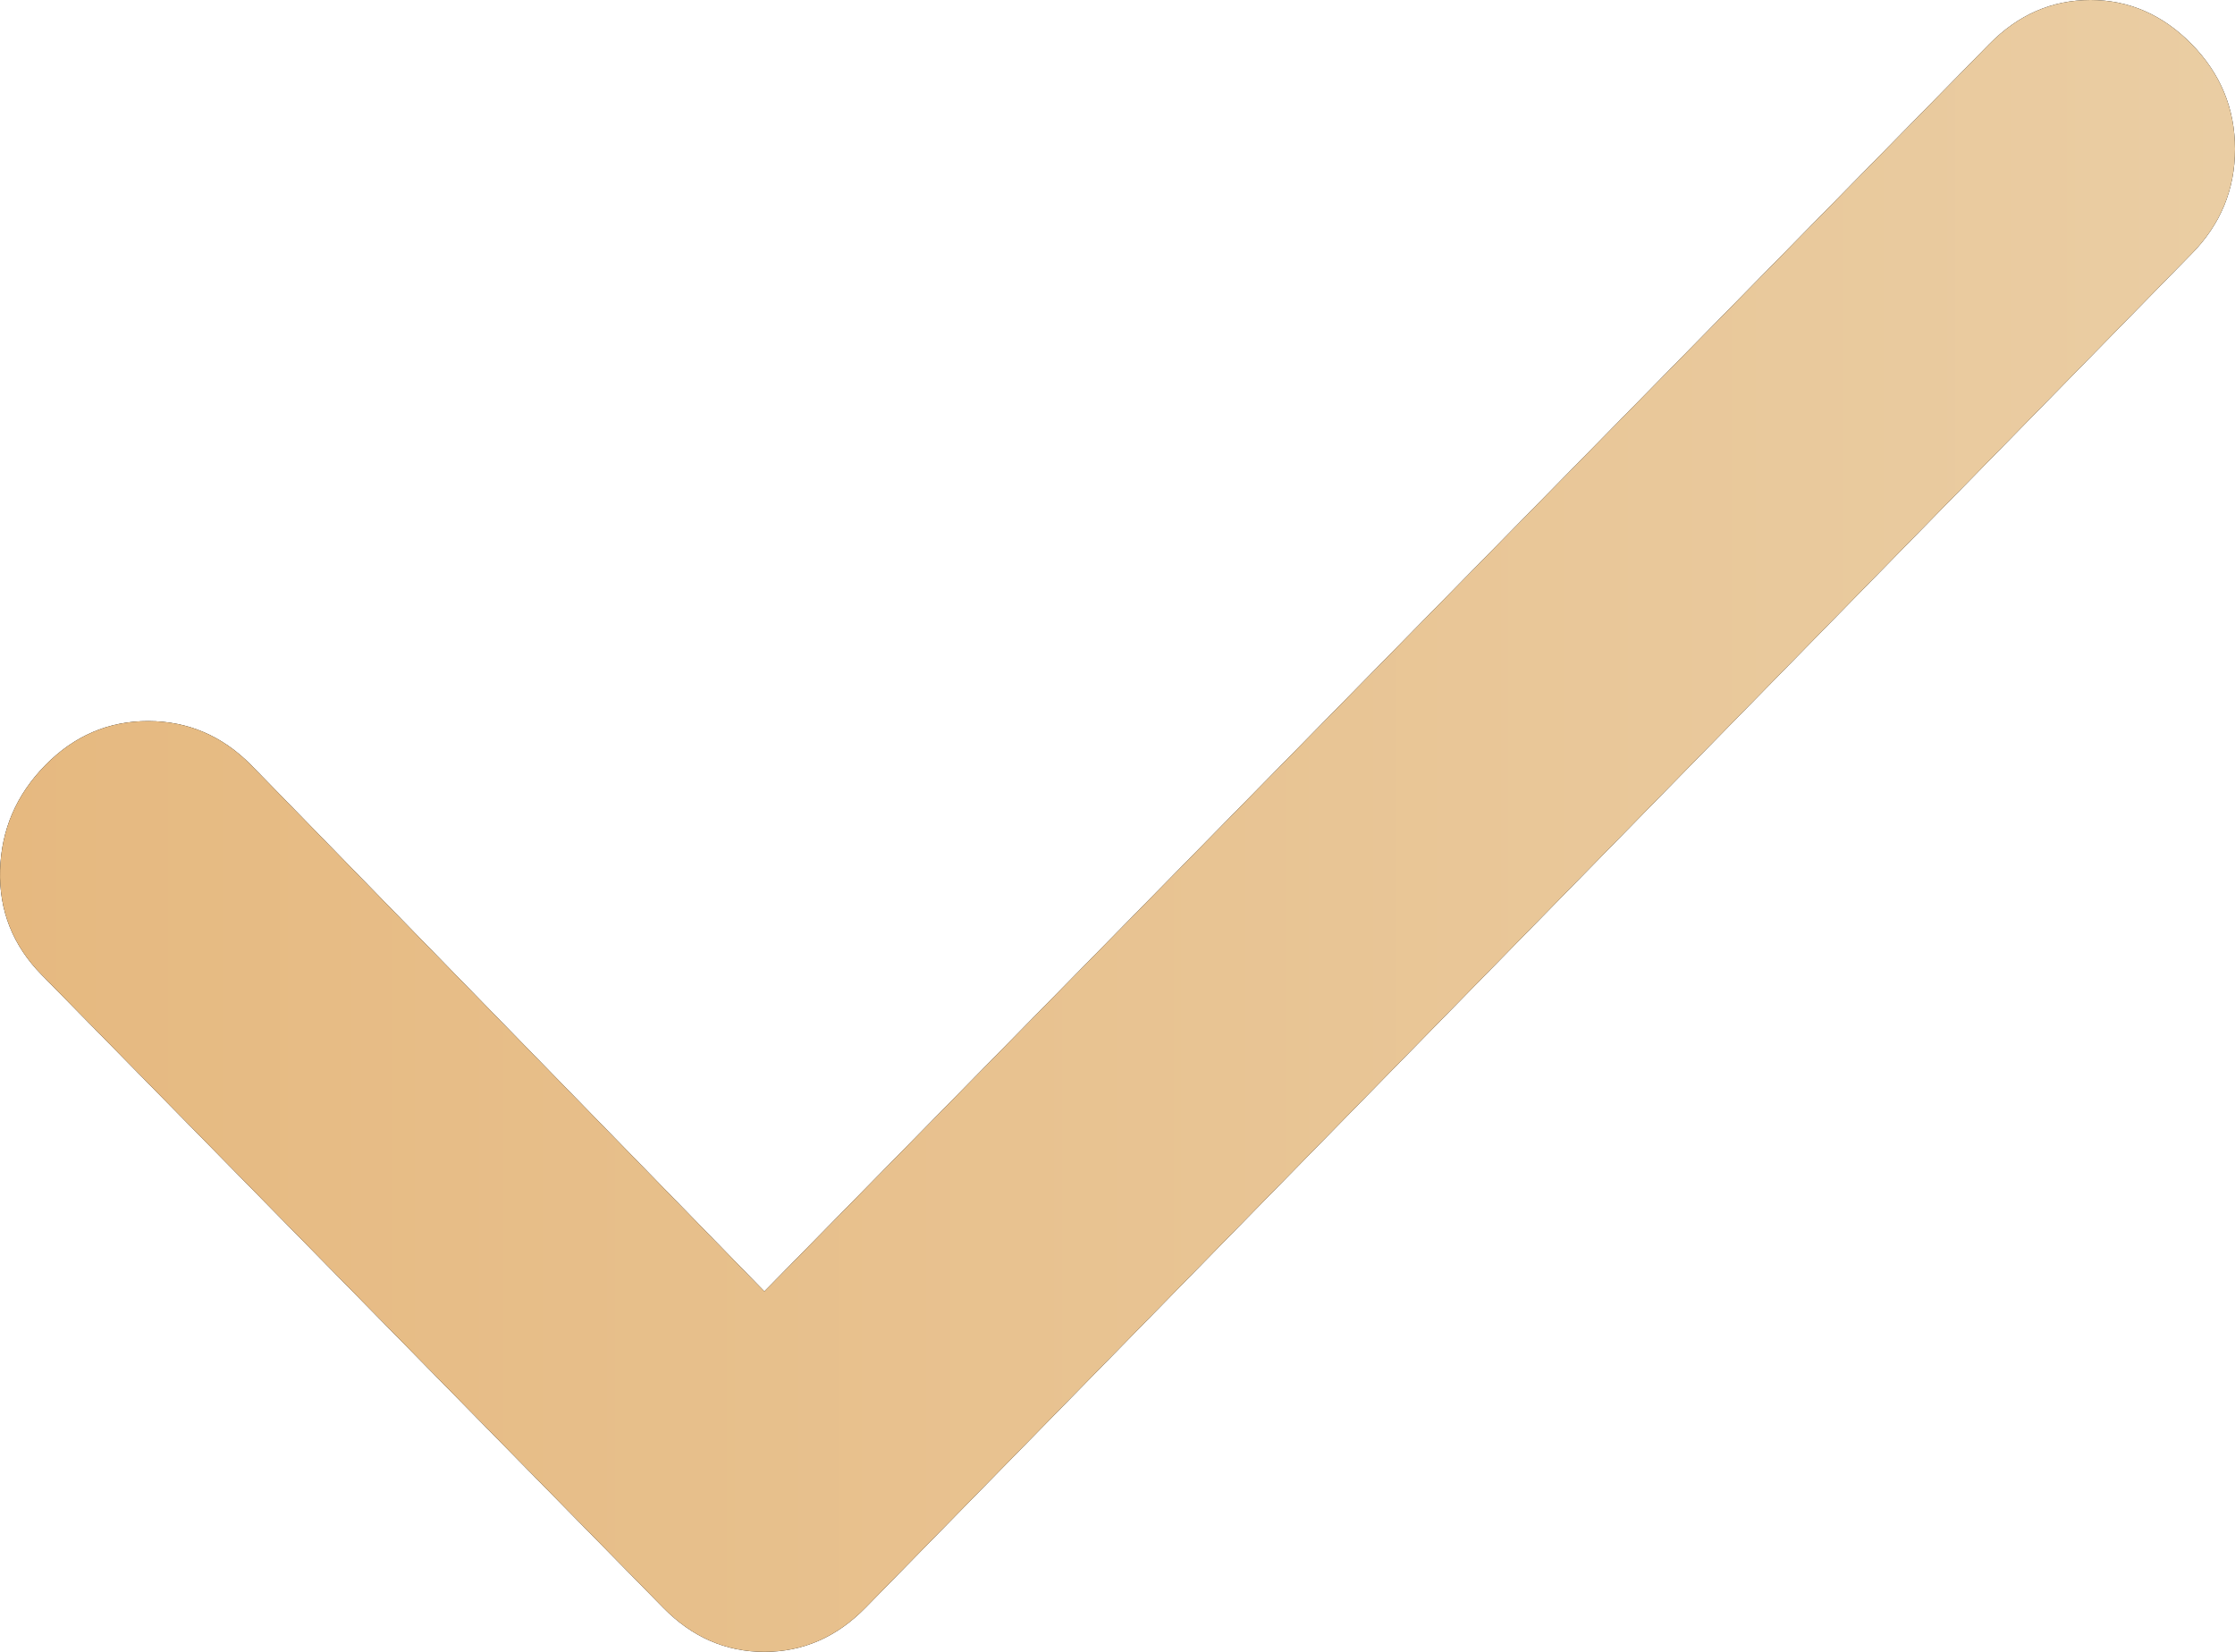 <?xml version="1.0" encoding="UTF-8"?> <svg xmlns="http://www.w3.org/2000/svg" width="23" height="17" viewBox="0 0 23 17" fill="none"><path d="M7.866 13.29L20.471 0.454C20.769 0.151 21.116 0 21.513 0C21.909 0 22.256 0.151 22.554 0.454C22.851 0.757 23 1.117 23 1.534C23 1.951 22.851 2.311 22.554 2.612L8.907 16.546C8.61 16.849 8.263 17 7.866 17C7.469 17 7.122 16.849 6.825 16.546L0.429 10.033C0.132 9.731 -0.011 9.371 0.001 8.955C0.013 8.539 0.168 8.179 0.466 7.875C0.765 7.571 1.118 7.42 1.527 7.421C1.935 7.422 2.288 7.573 2.586 7.875L7.866 13.29Z" fill="black"></path><path d="M7.866 13.29L20.471 0.454C20.769 0.151 21.116 0 21.513 0C21.909 0 22.256 0.151 22.554 0.454C22.851 0.757 23 1.117 23 1.534C23 1.951 22.851 2.311 22.554 2.612L8.907 16.546C8.61 16.849 8.263 17 7.866 17C7.469 17 7.122 16.849 6.825 16.546L0.429 10.033C0.132 9.731 -0.011 9.371 0.001 8.955C0.013 8.539 0.168 8.179 0.466 7.875C0.765 7.571 1.118 7.42 1.527 7.421C1.935 7.422 2.288 7.573 2.586 7.875L7.866 13.29Z" fill="url(#paint0_linear_66_1371)"></path><defs><linearGradient id="paint0_linear_66_1371" x1="0" y1="8.5" x2="23" y2="8.5" gradientUnits="userSpaceOnUse"><stop stop-color="#E6B980"></stop><stop offset="1" stop-color="#EACDA3"></stop></linearGradient></defs></svg> 